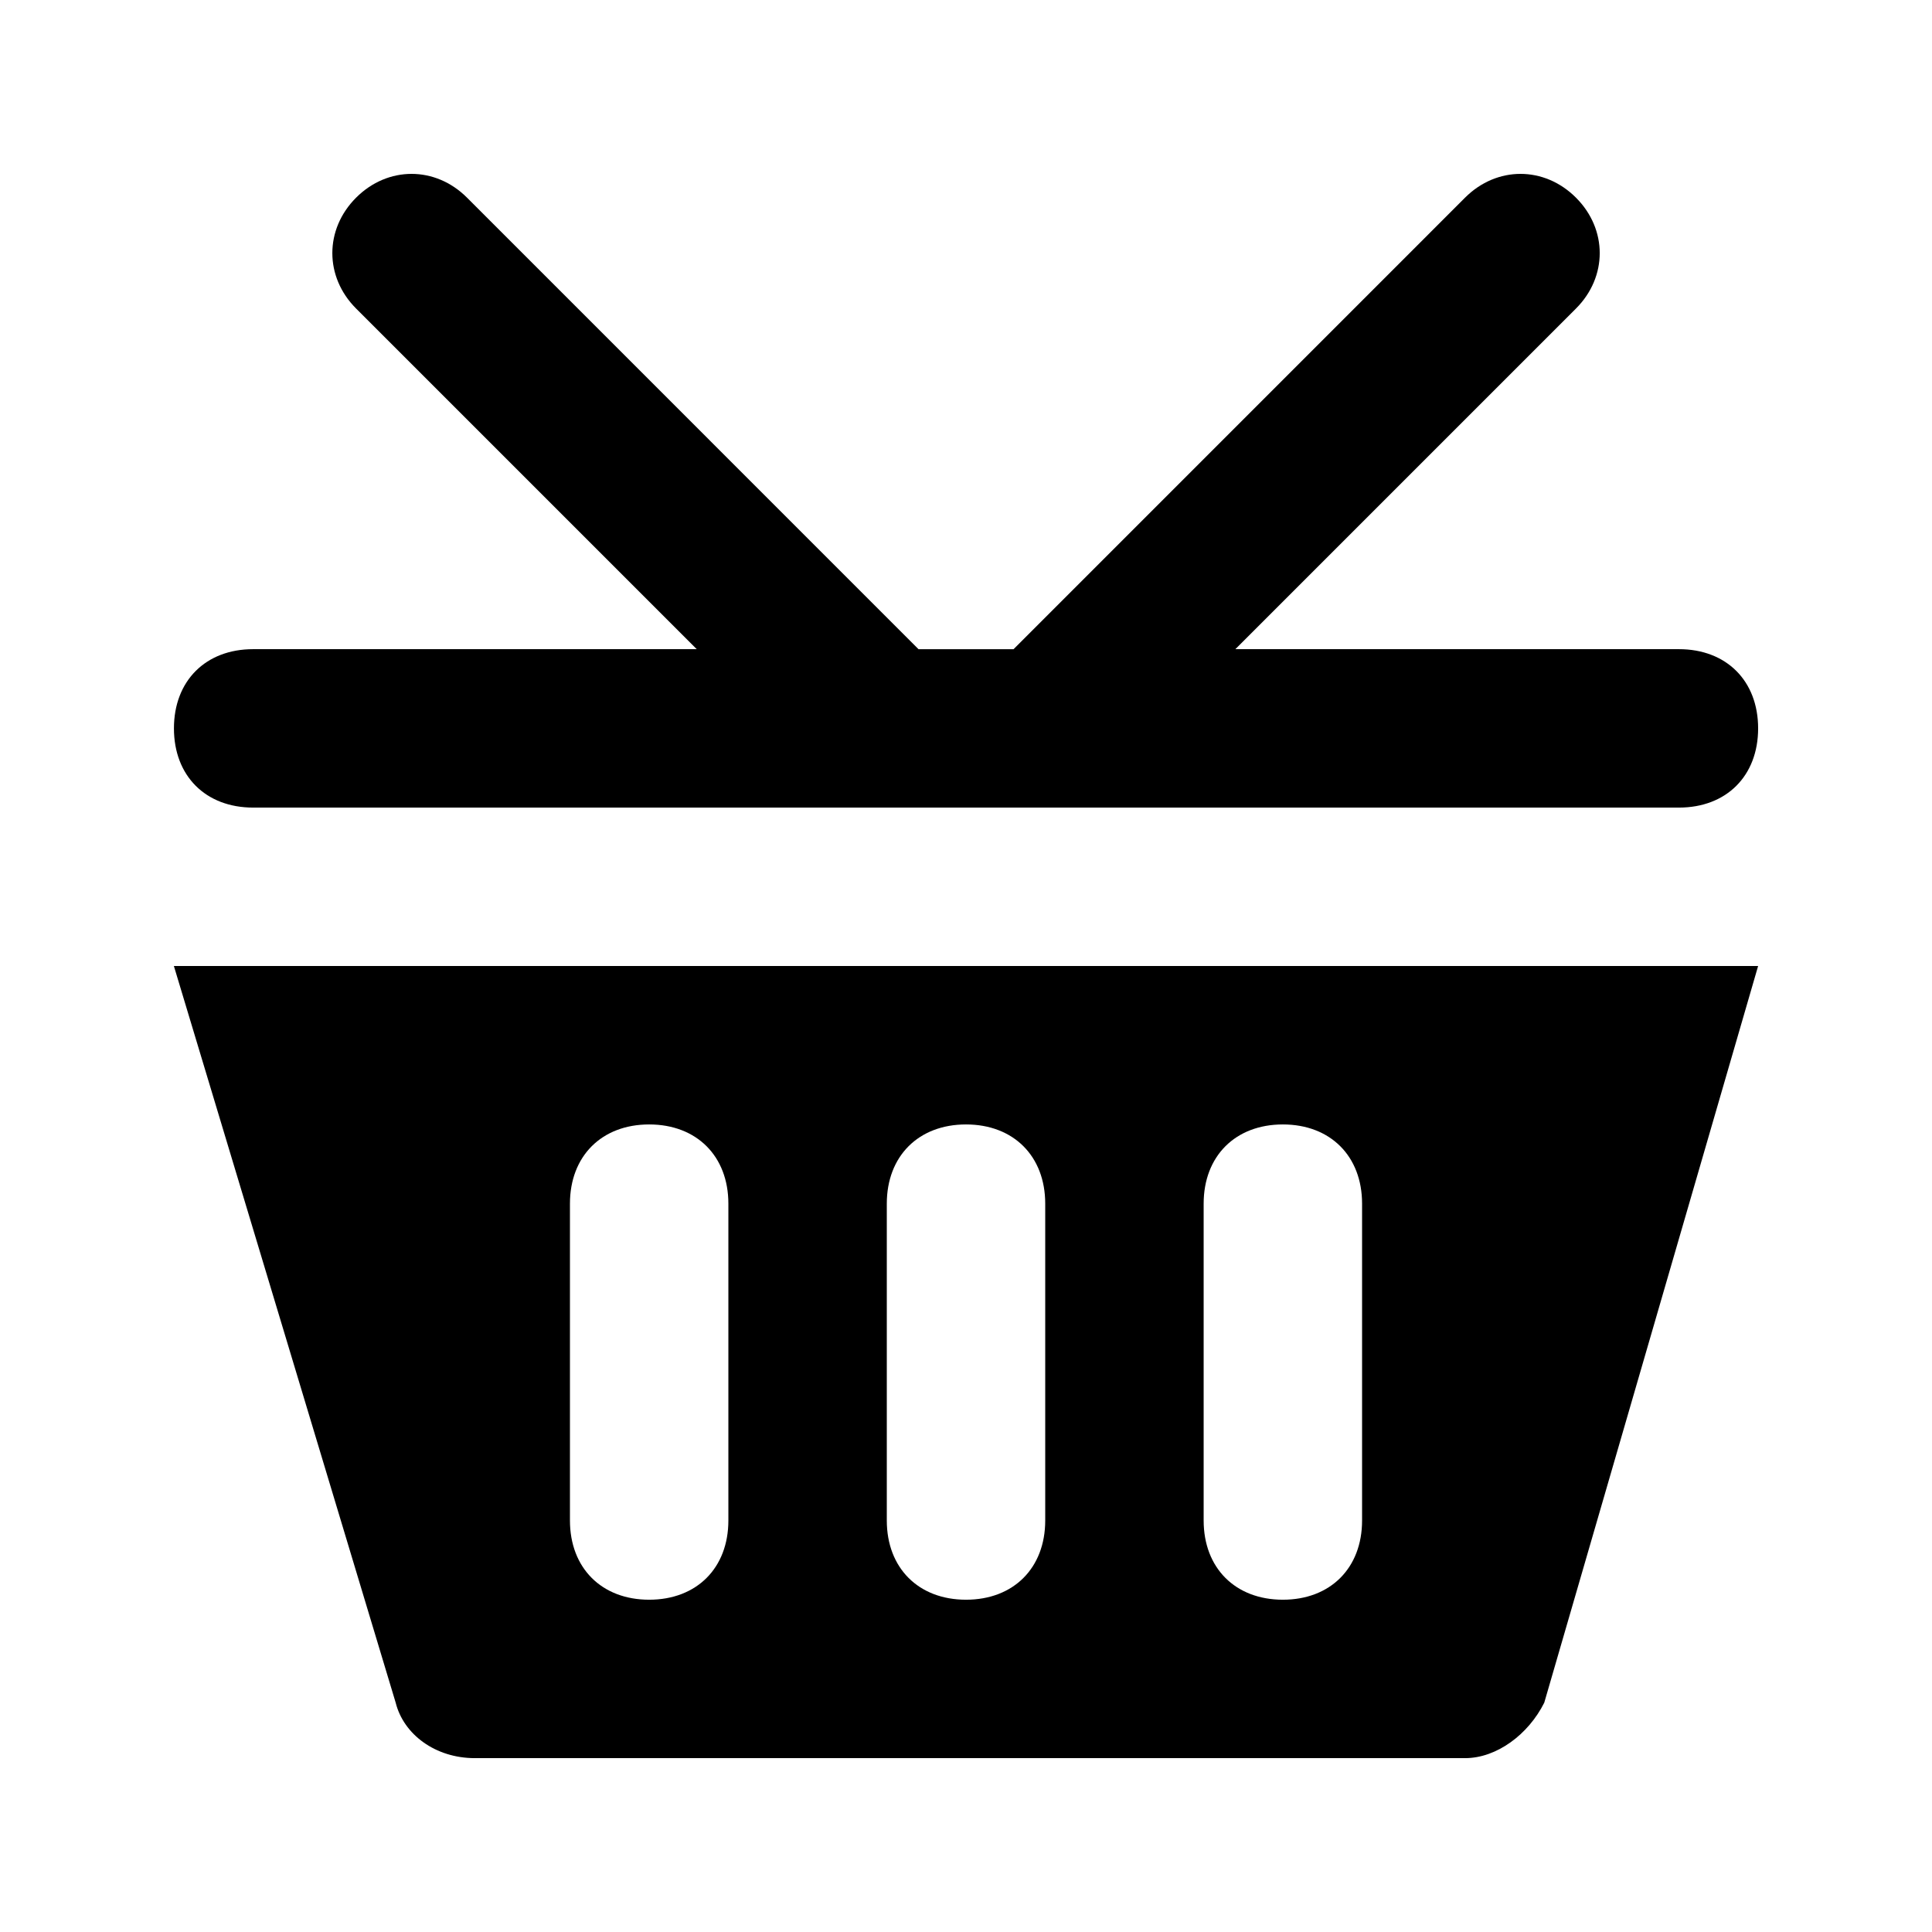 <?xml version="1.0" encoding="UTF-8"?>
<!-- Uploaded to: SVG Repo, www.svgrepo.com, Generator: SVG Repo Mixer Tools -->
<svg fill="#000000" width="800px" height="800px" version="1.1" viewBox="144 144 512 512" xmlns="http://www.w3.org/2000/svg">
 <g>
  <path d="m211.07 358.02h377.86c12.594 0 20.992-8.398 20.992-20.992s-8.398-20.992-20.992-20.992h-117.55l90.266-90.266c8.398-8.398 8.398-20.992 0-29.391-8.398-8.398-20.992-8.398-29.391 0l-119.65 119.66h-25.191l-119.65-119.66c-8.398-8.398-20.992-8.398-29.391 0s-8.398 20.992 0 29.391l90.266 90.266h-117.55c-12.594 0-20.992 8.395-20.992 20.992 0 12.594 8.398 20.992 20.992 20.992z"/>
  <path d="m248.86 595.23c2.098 8.398 10.496 14.695 20.992 14.695h262.4c8.398 0 16.793-6.297 20.992-14.695l56.676-195.23h-419.84zm214.12-132.25c0-12.594 8.398-20.992 20.992-20.992s20.992 8.398 20.992 20.992v83.969c0 12.594-8.398 20.992-20.992 20.992s-20.992-8.398-20.992-20.992zm-83.969 0c0-12.594 8.398-20.992 20.992-20.992s20.992 8.398 20.992 20.992v83.969c0 12.594-8.398 20.992-20.992 20.992s-20.992-8.398-20.992-20.992zm-83.969 0c0-12.594 8.398-20.992 20.992-20.992s20.992 8.398 20.992 20.992v83.969c0 12.594-8.398 20.992-20.992 20.992s-20.992-8.398-20.992-20.992z"/>
 </g>
</svg>